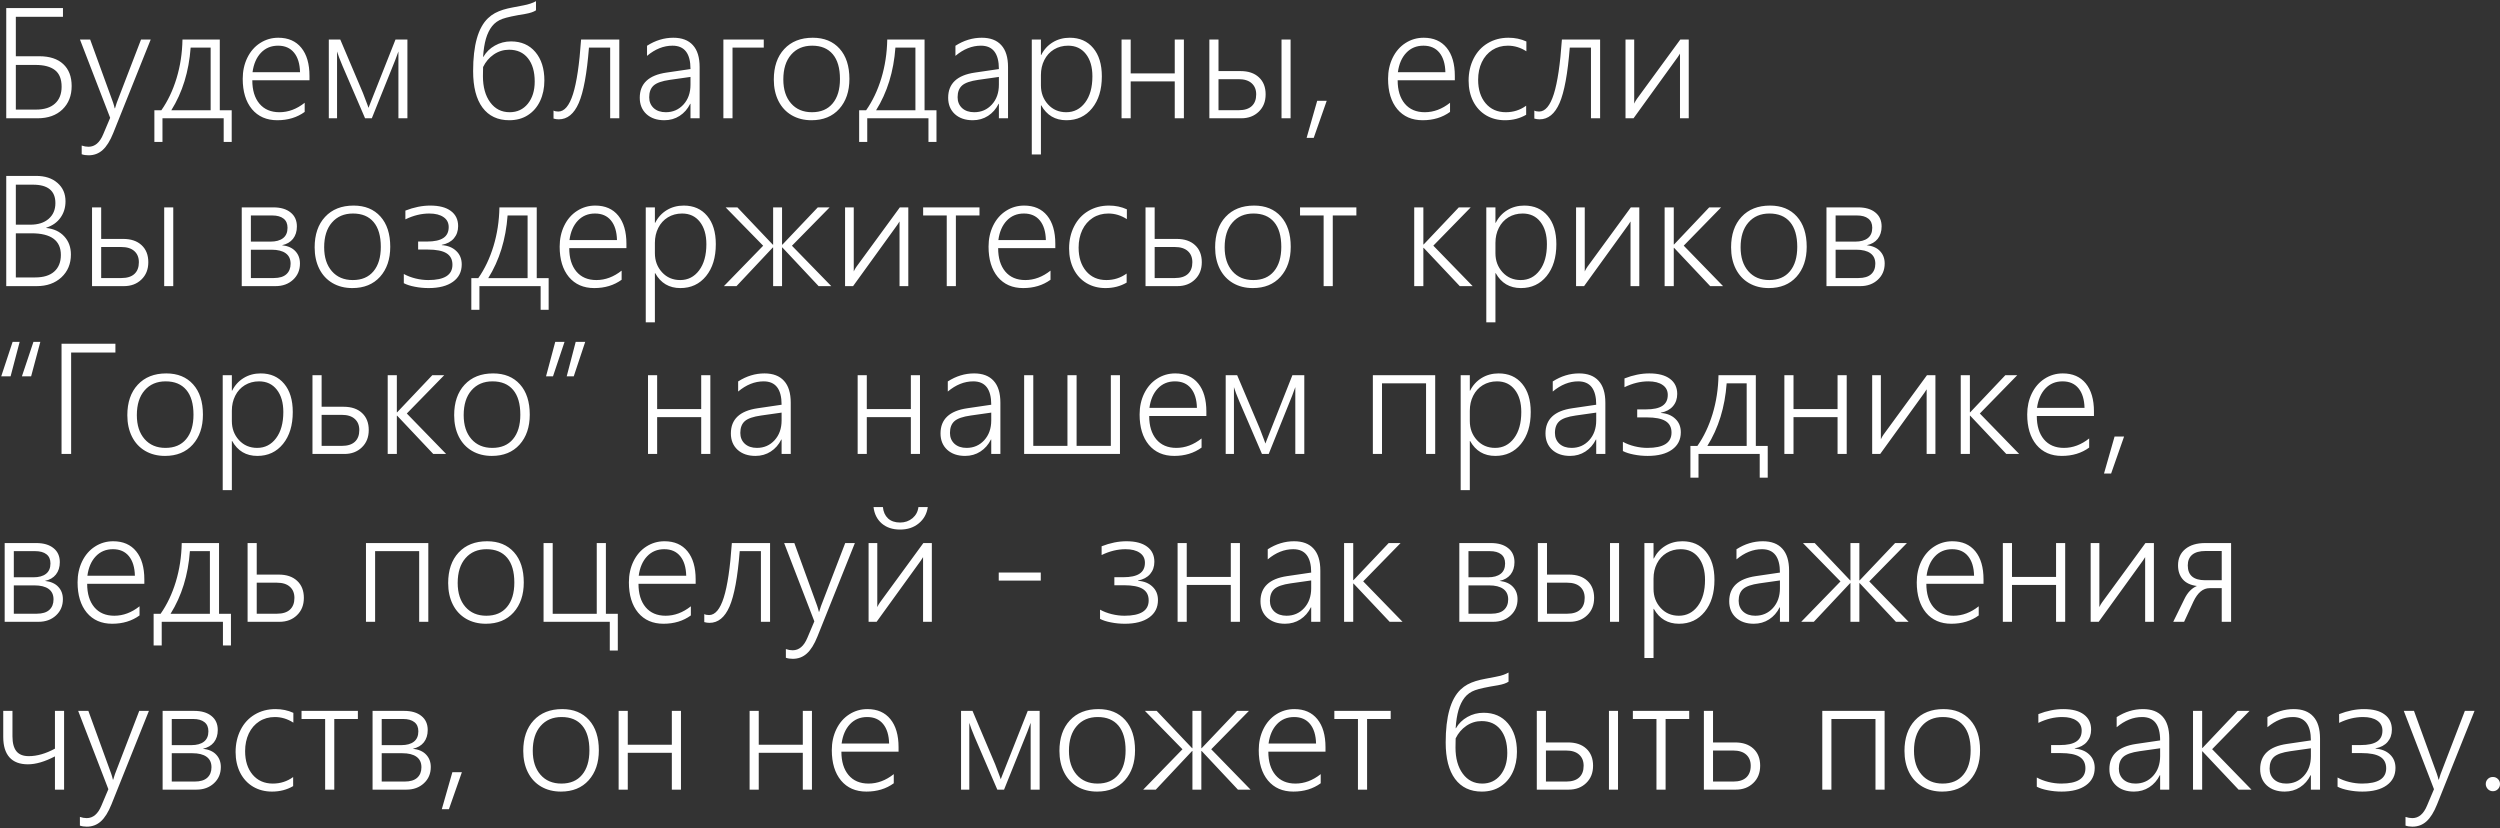 <?xml version="1.0" encoding="UTF-8"?> <svg xmlns="http://www.w3.org/2000/svg" width="1564" height="518" viewBox="0 0 1564 518" fill="none"><rect x="0" y="0" width="1564" height="518" fill="#333333" stroke="none"/><path d="M44.828 53.844C44.828 59.875 42.906 64.75 39.062 68.469C35.219 72.156 30.031 74 23.5 74H3.906V5.047H39.391V10.531H9.906V35.188H24.578C31.047 35.188 36.031 36.812 39.531 40.062C43.062 43.312 44.828 47.906 44.828 53.844ZM38.547 54.266C38.547 49.484 37.156 46.016 34.375 43.859C31.594 41.703 27.562 40.625 22.281 40.625H9.906V68.562H22.469C27.656 68.562 31.625 67.312 34.375 64.812C37.156 62.312 38.547 58.797 38.547 54.266ZM55.422 97.156C53.797 97.156 52.359 96.938 51.109 96.5V91.062C52.547 91.562 53.969 91.812 55.375 91.812C59.344 91.812 62.406 89.219 64.562 84.031L68.922 73.719L50.031 24.734H56.406L70.703 64.062C71.172 65.438 71.516 66.656 71.734 67.719H71.969L72.484 66.031L73.047 64.25L88.234 24.734H94.281L70.844 83.234C68.906 88.078 66.703 91.609 64.234 93.828C61.797 96.047 58.859 97.156 55.422 97.156ZM139.938 88.812V74H101.641V88.812H96.578V68.984H100.938C104.969 63.234 108.141 56.562 110.453 48.969C112.766 41.344 114 33.266 114.156 24.734H137.5V68.984H144.953V88.812H139.938ZM131.781 29.797H119.266C118.172 44.766 114.141 57.828 107.172 68.984H131.781V29.797ZM157.844 50.234C157.844 56.422 159.328 61.297 162.297 64.859C165.297 68.422 169.469 70.203 174.812 70.203C180.375 70.203 185.641 68.234 190.609 64.297V70.016C185.828 73.484 180.125 75.219 173.5 75.219C166.781 75.219 161.484 72.906 157.609 68.281C153.766 63.625 151.844 57.297 151.844 49.297C151.844 44.484 152.797 40.109 154.703 36.172C156.641 32.203 159.312 29.125 162.719 26.938C166.156 24.719 169.953 23.609 174.109 23.609C180.297 23.609 185.094 25.703 188.5 29.891C191.906 34.078 193.609 39.938 193.609 47.469V50.234H157.844ZM187.703 45.172C187.578 39.922 186.328 35.844 183.953 32.938C181.578 30.031 178.25 28.578 173.969 28.578C169.625 28.578 166.047 30.062 163.234 33.031C160.422 36 158.672 40.047 157.984 45.172H187.703ZM249.25 74V32.188C248.812 33.531 248.156 35.312 247.281 37.531C246.438 39.75 241.547 51.906 232.609 74H228.391L214.281 41.234C213.688 39.922 212.984 38.188 212.172 36.031C211.391 33.844 210.953 32.562 210.859 32.188V74H205.703V24.734H212.875L227.031 58.109C228.344 61.484 229.312 64.031 229.938 65.75L230.547 67.484L231.109 65.984L247.422 24.734H254.875V74H249.25ZM340.562 50.375C340.562 55.094 339.672 59.359 337.891 63.172C336.109 66.953 333.562 69.906 330.25 72.031C326.969 74.156 323.078 75.219 318.578 75.219C311.359 75.219 305.781 72.578 301.844 67.297C297.938 62.016 295.984 54.406 295.984 44.469C295.984 28.344 299.094 17.312 305.312 11.375C306.656 10.094 308.109 9.031 309.672 8.188C311.266 7.344 312.969 6.641 314.781 6.078C316.625 5.516 318.578 5.047 320.641 4.672C322.703 4.266 324.906 3.844 327.25 3.406C330.625 2.781 333.312 1.891 335.312 0.734V6.453C333.906 7.422 331.688 8.172 328.656 8.703C321.812 9.797 317.047 10.828 314.359 11.797C311.672 12.766 309.5 14.297 307.844 16.391C306.219 18.453 304.938 21.062 304 24.219C303.094 27.375 302.5 31.156 302.219 35.562H302.406C304.125 32.594 306.516 30.25 309.578 28.531C312.672 26.781 316.047 25.906 319.703 25.906C326.109 25.906 331.188 28.125 334.938 32.562C338.688 37 340.562 42.938 340.562 50.375ZM334.516 51.031C334.516 44.812 333.094 39.938 330.25 36.406C327.438 32.875 323.516 31.109 318.484 31.109C315.016 31.109 311.828 32.094 308.922 34.062C306.047 36.031 303.812 38.656 302.219 41.938L302.125 47.656C302.125 54.438 303.641 59.891 306.672 64.016C309.703 68.141 313.766 70.203 318.859 70.203C323.547 70.203 327.328 68.438 330.203 64.906C333.078 61.344 334.516 56.719 334.516 51.031ZM381.719 74V29.797H368.453C367.172 46.047 365.047 57.594 362.078 64.438C359.109 71.25 354.938 74.656 349.562 74.656C348.469 74.656 347.375 74.5 346.281 74.188V69.172C347.031 69.578 348.031 69.781 349.281 69.781C353.094 69.781 356.156 66.141 358.469 58.859C360.781 51.578 362.469 40.203 363.531 24.734H387.438V74H381.719ZM431.969 74V64.953H431.781C430.188 68.172 427.984 70.688 425.172 72.5C422.359 74.312 419.172 75.219 415.609 75.219C410.953 75.219 407.219 73.938 404.406 71.375C401.625 68.781 400.234 65.375 400.234 61.156C400.234 52.281 405.812 47.031 416.969 45.406L431.969 43.203C431.969 33.453 428.219 28.578 420.719 28.578C415.156 28.578 409.844 30.703 404.781 34.953V28.625C410 25.281 415.484 23.609 421.234 23.609C426.609 23.609 430.688 25.156 433.469 28.25C436.281 31.312 437.688 35.891 437.688 41.984V74H431.969ZM406.141 60.828C406.141 63.609 407.078 65.875 408.953 67.625C410.859 69.344 413.391 70.203 416.547 70.203C420.953 70.203 424.625 68.609 427.562 65.422C430.5 62.203 431.969 58.062 431.969 53V48.125L419.078 49.953C414.203 50.641 410.828 51.812 408.953 53.469C407.078 55.125 406.141 57.578 406.141 60.828ZM458.266 29.797V74H452.547V24.734H477.812V29.797H458.266ZM507.672 75.219C502.984 75.219 498.844 74.172 495.25 72.078C491.688 69.984 488.938 67.016 487 63.172C485.062 59.297 484.094 54.828 484.094 49.766C484.094 41.734 486.266 35.375 490.609 30.688C494.984 25.969 500.938 23.609 508.469 23.609C515.562 23.609 521.156 25.891 525.25 30.453C529.344 35.016 531.391 41.328 531.391 49.391C531.391 57.141 529.266 63.391 525.016 68.141C520.766 72.859 514.984 75.219 507.672 75.219ZM508.094 28.578C502.562 28.578 498.172 30.453 494.922 34.203C491.672 37.922 490.047 43.094 490.047 49.719C490.047 56 491.656 60.984 494.875 64.672C498.094 68.359 502.453 70.203 507.953 70.203C513.547 70.203 517.859 68.375 520.891 64.719C523.953 61.062 525.484 55.969 525.484 49.438C525.484 42.656 523.984 37.484 520.984 33.922C517.984 30.359 513.688 28.578 508.094 28.578ZM580.844 88.812V74H542.547V88.812H537.484V68.984H541.844C545.875 63.234 549.047 56.562 551.359 48.969C553.672 41.344 554.906 33.266 555.062 24.734H578.406V68.984H585.859V88.812H580.844ZM572.688 29.797H560.172C559.078 44.766 555.047 57.828 548.078 68.984H572.688V29.797ZM624.906 74V64.953H624.719C623.125 68.172 620.922 70.688 618.109 72.5C615.297 74.312 612.109 75.219 608.547 75.219C603.891 75.219 600.156 73.938 597.344 71.375C594.562 68.781 593.172 65.375 593.172 61.156C593.172 52.281 598.75 47.031 609.906 45.406L624.906 43.203C624.906 33.453 621.156 28.578 613.656 28.578C608.094 28.578 602.781 30.703 597.719 34.953V28.625C602.938 25.281 608.422 23.609 614.172 23.609C619.547 23.609 623.625 25.156 626.406 28.25C629.219 31.312 630.625 35.891 630.625 41.984V74H624.906ZM599.078 60.828C599.078 63.609 600.016 65.875 601.891 67.625C603.797 69.344 606.328 70.203 609.484 70.203C613.891 70.203 617.562 68.609 620.5 65.422C623.438 62.203 624.906 58.062 624.906 53V48.125L612.016 49.953C607.141 50.641 603.766 51.812 601.891 53.469C600.016 55.125 599.078 57.578 599.078 60.828ZM651.203 65.891V96.641H645.484V24.734H651.203V34.391H651.391C653.078 31.016 655.484 28.375 658.609 26.469C661.734 24.562 665.281 23.609 669.25 23.609C675.438 23.609 680.328 25.766 683.922 30.078C687.516 34.359 689.312 40.25 689.312 47.75C689.312 56.062 687.281 62.719 683.219 67.719C679.156 72.719 673.797 75.219 667.141 75.219C660.109 75.219 654.859 72.109 651.391 65.891H651.203ZM651.203 53.422C651.203 58.109 652.688 62.078 655.656 65.328C658.625 68.578 662.422 70.203 667.047 70.203C671.891 70.203 675.828 68.188 678.859 64.156C681.891 60.125 683.406 54.656 683.406 47.75C683.406 41.906 682.047 37.25 679.328 33.781C676.609 30.312 672.906 28.578 668.219 28.578C664.906 28.578 661.938 29.375 659.312 30.969C656.719 32.562 654.719 34.766 653.312 37.578C651.906 40.359 651.203 43.484 651.203 46.953V53.422ZM734.922 74V50.938H707.359V74H701.641V24.734H707.359V45.922H734.922V24.734H740.641V74H734.922ZM801.719 74V24.734H807.391V74H801.719ZM791.781 59.047C791.781 63.516 790.344 67.125 787.469 69.875C784.625 72.625 780.984 74 776.547 74H756.578V24.734H762.297V44.469H776.078C780.953 44.469 784.781 45.766 787.562 48.359C790.375 50.953 791.781 54.516 791.781 59.047ZM785.875 59.047C785.875 56.078 784.922 53.75 783.016 52.062C781.141 50.375 778.438 49.531 774.906 49.531H762.297V68.938H775C778.531 68.938 781.219 68.094 783.062 66.406C784.938 64.688 785.875 62.234 785.875 59.047ZM821.875 86.234H817.422L824.031 63.078H829.984L821.875 86.234ZM874.375 50.234C874.375 56.422 875.859 61.297 878.828 64.859C881.828 68.422 886 70.203 891.344 70.203C896.906 70.203 902.172 68.234 907.141 64.297V70.016C902.359 73.484 896.656 75.219 890.031 75.219C883.312 75.219 878.016 72.906 874.141 68.281C870.297 63.625 868.375 57.297 868.375 49.297C868.375 44.484 869.328 40.109 871.234 36.172C873.172 32.203 875.844 29.125 879.25 26.938C882.688 24.719 886.484 23.609 890.641 23.609C896.828 23.609 901.625 25.703 905.031 29.891C908.438 34.078 910.141 39.938 910.141 47.469V50.234H874.375ZM904.234 45.172C904.109 39.922 902.859 35.844 900.484 32.938C898.109 30.031 894.781 28.578 890.5 28.578C886.156 28.578 882.578 30.062 879.766 33.031C876.953 36 875.203 40.047 874.516 45.172H904.234ZM954.766 71.797C950.859 74.078 946.453 75.219 941.547 75.219C937.141 75.219 933.203 74.203 929.734 72.172C926.266 70.109 923.562 67.188 921.625 63.406C919.719 59.594 918.766 55.281 918.766 50.469C918.766 45.344 919.812 40.719 921.906 36.594C924 32.469 926.938 29.281 930.719 27.031C934.531 24.75 938.875 23.609 943.75 23.609C947.781 23.609 951.5 24.391 954.906 25.953V32.094C951.281 29.75 947.422 28.578 943.328 28.578C939.672 28.578 936.422 29.484 933.578 31.297C930.766 33.109 928.578 35.641 927.016 38.891C925.484 42.141 924.719 45.812 924.719 49.906C924.719 56 926.281 60.906 929.406 64.625C932.562 68.344 936.781 70.203 942.062 70.203C946.781 70.203 951.016 68.844 954.766 66.125V71.797ZM995.312 74V29.797H982.047C980.766 46.047 978.641 57.594 975.672 64.438C972.703 71.25 968.531 74.656 963.156 74.656C962.062 74.656 960.969 74.5 959.875 74.188V69.172C960.625 69.578 961.625 69.781 962.875 69.781C966.688 69.781 969.75 66.141 972.062 58.859C974.375 51.578 976.062 40.203 977.125 24.734H1001.03V74H995.312ZM1051 74V33.547L1049.64 35.656L1021.94 74H1016.92V24.734H1022.36V64.812C1022.86 63.719 1023.42 62.734 1024.05 61.859L1051.19 24.734H1056.48V74H1051ZM3.906 179V110.047H22.609C28.203 110.047 32.656 111.516 35.969 114.453C39.312 117.359 40.984 121.188 40.984 125.938C40.984 129.875 39.922 133.312 37.797 136.25C35.703 139.156 32.75 141.219 28.938 142.438V142.625C33.688 143.125 37.438 144.875 40.188 147.875C42.969 150.875 44.359 154.656 44.359 159.219C44.359 165.062 42.375 169.828 38.406 173.516C34.438 177.172 29.297 179 22.984 179H3.906ZM9.906 115.531V140.562H19C23.812 140.562 27.625 139.344 30.438 136.906C33.25 134.469 34.656 131.188 34.656 127.062C34.656 119.375 29.969 115.531 20.594 115.531H9.906ZM9.906 145.953V173.562H22.047C27.203 173.562 31.156 172.344 33.906 169.906C36.688 167.438 38.078 163.969 38.078 159.5C38.078 150.469 31.953 145.953 19.703 145.953H9.906ZM102.719 179V129.734H108.391V179H102.719ZM92.781 164.047C92.781 168.516 91.344 172.125 88.469 174.875C85.625 177.625 81.984 179 77.547 179H57.578V129.734H63.297V149.469H77.078C81.953 149.469 85.781 150.766 88.562 153.359C91.375 155.953 92.781 159.516 92.781 164.047ZM86.875 164.047C86.875 161.078 85.922 158.75 84.016 157.062C82.141 155.375 79.438 154.531 75.906 154.531H63.297V173.938H76C79.531 173.938 82.219 173.094 84.062 171.406C85.938 169.688 86.875 167.234 86.875 164.047ZM187.656 164.844C187.656 168.969 186.219 172.359 183.344 175.016C180.469 177.672 176.812 179 172.375 179H151.234V129.734H170.969C175.594 129.734 179.203 130.797 181.797 132.922C184.422 135.016 185.734 137.938 185.734 141.688C185.734 144.781 184.922 147.359 183.297 149.422C181.672 151.453 179.375 152.781 176.406 153.406C180.125 153.844 182.922 155.094 184.797 157.156C186.703 159.188 187.656 161.75 187.656 164.844ZM179.875 142.484C179.875 139.953 179.047 138.047 177.391 136.766C175.734 135.453 173.375 134.797 170.312 134.797H156.953V151.156H169.188C172.594 151.156 175.219 150.438 177.062 149C178.938 147.562 179.875 145.391 179.875 142.484ZM181.797 164.984C181.797 162.078 180.766 159.891 178.703 158.422C176.672 156.953 173.719 156.219 169.844 156.219H156.953V173.938H171.297C174.797 173.938 177.422 173.141 179.172 171.547C180.922 169.953 181.797 167.766 181.797 164.984ZM220.422 180.219C215.734 180.219 211.594 179.172 208 177.078C204.438 174.984 201.688 172.016 199.75 168.172C197.812 164.297 196.844 159.828 196.844 154.766C196.844 146.734 199.016 140.375 203.359 135.688C207.734 130.969 213.688 128.609 221.219 128.609C228.312 128.609 233.906 130.891 238 135.453C242.094 140.016 244.141 146.328 244.141 154.391C244.141 162.141 242.016 168.391 237.766 173.141C233.516 177.859 227.734 180.219 220.422 180.219ZM220.844 133.578C215.312 133.578 210.922 135.453 207.672 139.203C204.422 142.922 202.797 148.094 202.797 154.719C202.797 161 204.406 165.984 207.625 169.672C210.844 173.359 215.203 175.203 220.703 175.203C226.297 175.203 230.609 173.375 233.641 169.719C236.703 166.062 238.234 160.969 238.234 154.438C238.234 147.656 236.734 142.484 233.734 138.922C230.734 135.359 226.438 133.578 220.844 133.578ZM288.859 165.406C288.859 170.031 287.031 173.656 283.375 176.281C279.719 178.906 274.641 180.219 268.141 180.219C265.172 180.219 262.281 179.938 259.469 179.375C256.688 178.844 254.406 178.109 252.625 177.172V171.406C254.844 172.625 257.297 173.562 259.984 174.219C262.672 174.875 265.328 175.203 267.953 175.203C278.016 175.203 283.047 172.016 283.047 165.641C283.047 162.359 281.797 159.953 279.297 158.422C276.828 156.891 272.922 156.125 267.578 156.125H261.578V151.109H267.109C271.703 151.109 275.109 150.375 277.328 148.906C279.578 147.438 280.703 145.156 280.703 142.062C280.703 139.375 279.625 137.297 277.469 135.828C275.312 134.328 272.344 133.578 268.562 133.578C263.594 133.578 258.609 134.797 253.609 137.234V131.75C258.953 129.656 264.141 128.609 269.172 128.609C274.766 128.609 279.062 129.734 282.062 131.984C285.094 134.234 286.609 137.391 286.609 141.453C286.609 144.484 285.719 147.047 283.938 149.141C282.156 151.203 279.641 152.547 276.391 153.172V153.359C280.141 153.609 283.156 154.828 285.438 157.016C287.719 159.172 288.859 161.969 288.859 165.406ZM338.219 193.812V179H299.922V193.812H294.859V173.984H299.219C303.25 168.234 306.422 161.562 308.734 153.969C311.047 146.344 312.281 138.266 312.438 129.734H335.781V173.984H343.234V193.812H338.219ZM330.062 134.797H317.547C316.453 149.766 312.422 162.828 305.453 173.984H330.062V134.797ZM356.125 155.234C356.125 161.422 357.609 166.297 360.578 169.859C363.578 173.422 367.75 175.203 373.094 175.203C378.656 175.203 383.922 173.234 388.891 169.297V175.016C384.109 178.484 378.406 180.219 371.781 180.219C365.062 180.219 359.766 177.906 355.891 173.281C352.047 168.625 350.125 162.297 350.125 154.297C350.125 149.484 351.078 145.109 352.984 141.172C354.922 137.203 357.594 134.125 361 131.938C364.438 129.719 368.234 128.609 372.391 128.609C378.578 128.609 383.375 130.703 386.781 134.891C390.188 139.078 391.891 144.938 391.891 152.469V155.234H356.125ZM385.984 150.172C385.859 144.922 384.609 140.844 382.234 137.938C379.859 135.031 376.531 133.578 372.25 133.578C367.906 133.578 364.328 135.062 361.516 138.031C358.703 141 356.953 145.047 356.266 150.172H385.984ZM409.703 170.891V201.641H403.984V129.734H409.703V139.391H409.891C411.578 136.016 413.984 133.375 417.109 131.469C420.234 129.562 423.781 128.609 427.75 128.609C433.938 128.609 438.828 130.766 442.422 135.078C446.016 139.359 447.812 145.25 447.812 152.75C447.812 161.062 445.781 167.719 441.719 172.719C437.656 177.719 432.297 180.219 425.641 180.219C418.609 180.219 413.359 177.109 409.891 170.891H409.703ZM409.703 158.422C409.703 163.109 411.188 167.078 414.156 170.328C417.125 173.578 420.922 175.203 425.547 175.203C430.391 175.203 434.328 173.188 437.359 169.156C440.391 165.125 441.906 159.656 441.906 152.75C441.906 146.906 440.547 142.25 437.828 138.781C435.109 135.312 431.406 133.578 426.719 133.578C423.406 133.578 420.438 134.375 417.812 135.969C415.219 137.562 413.219 139.766 411.812 142.578C410.406 145.359 409.703 148.484 409.703 151.953V158.422ZM512.125 179L489.438 154.812H489.25V179H483.672V154.812H483.484L460.75 179H452.875L477.438 153.734L453.953 129.734H461.312L483.484 153.078H483.672V129.734H489.25V153.078H489.438L511.609 129.734H519.016L495.438 153.734L520.047 179H512.125ZM562.75 179V138.547L561.391 140.656L533.688 179H528.672V129.734H534.109V169.812C534.609 168.719 535.172 167.734 535.797 166.859L562.938 129.734H568.234V179H562.75ZM598 134.797V179H592.281V134.797H577.516V129.734H612.766V134.797H598ZM624.438 155.234C624.438 161.422 625.922 166.297 628.891 169.859C631.891 173.422 636.062 175.203 641.406 175.203C646.969 175.203 652.234 173.234 657.203 169.297V175.016C652.422 178.484 646.719 180.219 640.094 180.219C633.375 180.219 628.078 177.906 624.203 173.281C620.359 168.625 618.438 162.297 618.438 154.297C618.438 149.484 619.391 145.109 621.297 141.172C623.234 137.203 625.906 134.125 629.312 131.938C632.75 129.719 636.547 128.609 640.703 128.609C646.891 128.609 651.688 130.703 655.094 134.891C658.5 139.078 660.203 144.938 660.203 152.469V155.234H624.438ZM654.297 150.172C654.172 144.922 652.922 140.844 650.547 137.938C648.172 135.031 644.844 133.578 640.562 133.578C636.219 133.578 632.641 135.062 629.828 138.031C627.016 141 625.266 145.047 624.578 150.172H654.297ZM704.828 176.797C700.922 179.078 696.516 180.219 691.609 180.219C687.203 180.219 683.266 179.203 679.797 177.172C676.328 175.109 673.625 172.188 671.688 168.406C669.781 164.594 668.828 160.281 668.828 155.469C668.828 150.344 669.875 145.719 671.969 141.594C674.062 137.469 677 134.281 680.781 132.031C684.594 129.75 688.938 128.609 693.812 128.609C697.844 128.609 701.562 129.391 704.969 130.953V137.094C701.344 134.75 697.484 133.578 693.391 133.578C689.734 133.578 686.484 134.484 683.641 136.297C680.828 138.109 678.641 140.641 677.078 143.891C675.547 147.141 674.781 150.812 674.781 154.906C674.781 161 676.344 165.906 679.469 169.625C682.625 173.344 686.844 175.203 692.125 175.203C696.844 175.203 701.078 173.844 704.828 171.125V176.797ZM751.844 164.047C751.844 168.516 750.406 172.125 747.531 174.875C744.688 177.625 741.047 179 736.609 179H716.641V129.734H722.359V149.469H736.141C741.016 149.469 744.844 150.766 747.625 153.359C750.438 155.953 751.844 159.516 751.844 164.047ZM745.938 164.047C745.938 161.078 744.984 158.75 743.078 157.062C741.203 155.375 738.5 154.531 734.969 154.531H722.359V173.938H735.062C738.594 173.938 741.281 173.094 743.125 171.406C745 169.688 745.938 167.234 745.938 164.047ZM783.766 180.219C779.078 180.219 774.938 179.172 771.344 177.078C767.781 174.984 765.031 172.016 763.094 168.172C761.156 164.297 760.188 159.828 760.188 154.766C760.188 146.734 762.359 140.375 766.703 135.688C771.078 130.969 777.031 128.609 784.562 128.609C791.656 128.609 797.25 130.891 801.344 135.453C805.438 140.016 807.484 146.328 807.484 154.391C807.484 162.141 805.359 168.391 801.109 173.141C796.859 177.859 791.078 180.219 783.766 180.219ZM784.188 133.578C778.656 133.578 774.266 135.453 771.016 139.203C767.766 142.922 766.141 148.094 766.141 154.719C766.141 161 767.75 165.984 770.969 169.672C774.188 173.359 778.547 175.203 784.047 175.203C789.641 175.203 793.953 173.375 796.984 169.719C800.047 166.062 801.578 160.969 801.578 154.438C801.578 147.656 800.078 142.484 797.078 138.922C794.078 135.359 789.781 133.578 784.188 133.578ZM833.781 134.797V179H828.062V134.797H813.297V129.734H848.547V134.797H833.781ZM913.234 179L890.641 155.047H890.453V179H884.734V129.734H890.453V152.938H890.641L912.625 129.734H920.078L896.688 153.688L921.297 179H913.234ZM935.547 170.891V201.641H929.828V129.734H935.547V139.391H935.734C937.422 136.016 939.828 133.375 942.953 131.469C946.078 129.562 949.625 128.609 953.594 128.609C959.781 128.609 964.672 130.766 968.266 135.078C971.859 139.359 973.656 145.25 973.656 152.75C973.656 161.062 971.625 167.719 967.562 172.719C963.5 177.719 958.141 180.219 951.484 180.219C944.453 180.219 939.203 177.109 935.734 170.891H935.547ZM935.547 158.422C935.547 163.109 937.031 167.078 940 170.328C942.969 173.578 946.766 175.203 951.391 175.203C956.234 175.203 960.172 173.188 963.203 169.156C966.234 165.125 967.75 159.656 967.75 152.75C967.75 146.906 966.391 142.25 963.672 138.781C960.953 135.312 957.25 133.578 952.562 133.578C949.25 133.578 946.281 134.375 943.656 135.969C941.062 137.562 939.062 139.766 937.656 142.578C936.25 145.359 935.547 148.484 935.547 151.953V158.422ZM1020.06 179V138.547L1018.7 140.656L991 179H985.984V129.734H991.422V169.812C991.922 168.719 992.484 167.734 993.109 166.859L1020.25 129.734H1025.55V179H1020.06ZM1069.89 179L1047.3 155.047H1047.11V179H1041.39V129.734H1047.11V152.938H1047.3L1069.28 129.734H1076.73L1053.34 153.688L1077.95 179H1069.89ZM1106.55 180.219C1101.86 180.219 1097.72 179.172 1094.12 177.078C1090.56 174.984 1087.81 172.016 1085.88 168.172C1083.94 164.297 1082.97 159.828 1082.97 154.766C1082.97 146.734 1085.14 140.375 1089.48 135.688C1093.86 130.969 1099.81 128.609 1107.34 128.609C1114.44 128.609 1120.03 130.891 1124.12 135.453C1128.22 140.016 1130.27 146.328 1130.27 154.391C1130.27 162.141 1128.14 168.391 1123.89 173.141C1119.64 177.859 1113.86 180.219 1106.55 180.219ZM1106.97 133.578C1101.44 133.578 1097.05 135.453 1093.8 139.203C1090.55 142.922 1088.92 148.094 1088.92 154.719C1088.92 161 1090.53 165.984 1093.75 169.672C1096.97 173.359 1101.33 175.203 1106.83 175.203C1112.42 175.203 1116.73 173.375 1119.77 169.719C1122.83 166.062 1124.36 160.969 1124.36 154.438C1124.36 147.656 1122.86 142.484 1119.86 138.922C1116.86 135.359 1112.56 133.578 1106.97 133.578ZM1179.06 164.844C1179.06 168.969 1177.62 172.359 1174.75 175.016C1171.88 177.672 1168.22 179 1163.78 179H1142.64V129.734H1162.38C1167 129.734 1170.61 130.797 1173.2 132.922C1175.83 135.016 1177.14 137.938 1177.14 141.688C1177.14 144.781 1176.33 147.359 1174.7 149.422C1173.08 151.453 1170.78 152.781 1167.81 153.406C1171.53 153.844 1174.33 155.094 1176.2 157.156C1178.11 159.188 1179.06 161.75 1179.06 164.844ZM1171.28 142.484C1171.28 139.953 1170.45 138.047 1168.8 136.766C1167.14 135.453 1164.78 134.797 1161.72 134.797H1148.36V151.156H1160.59C1164 151.156 1166.62 150.438 1168.47 149C1170.34 147.562 1171.28 145.391 1171.28 142.484ZM1173.2 164.984C1173.2 162.078 1172.17 159.891 1170.11 158.422C1168.08 156.953 1165.12 156.219 1161.25 156.219H1148.36V173.938H1162.7C1166.2 173.938 1168.83 173.141 1170.58 171.547C1172.33 169.953 1173.2 167.766 1173.2 164.984ZM19.469 235.438H13.703L20.922 213.875H25.234L19.469 235.438ZM6.625 235.438H0.766L7.891 213.875H12.297L6.625 235.438ZM44.5 220.531V284H38.5V215.047H72.203V220.531H44.5ZM103.234 285.219C98.547 285.219 94.406 284.172 90.812 282.078C87.25 279.984 84.5 277.016 82.562 273.172C80.625 269.297 79.656 264.828 79.656 259.766C79.656 251.734 81.828 245.375 86.172 240.688C90.547 235.969 96.5 233.609 104.031 233.609C111.125 233.609 116.719 235.891 120.812 240.453C124.906 245.016 126.953 251.328 126.953 259.391C126.953 267.141 124.828 273.391 120.578 278.141C116.328 282.859 110.547 285.219 103.234 285.219ZM103.656 238.578C98.125 238.578 93.734 240.453 90.484 244.203C87.234 247.922 85.609 253.094 85.609 259.719C85.609 266 87.219 270.984 90.438 274.672C93.656 278.359 98.016 280.203 103.516 280.203C109.109 280.203 113.422 278.375 116.453 274.719C119.516 271.062 121.047 265.969 121.047 259.438C121.047 252.656 119.547 247.484 116.547 243.922C113.547 240.359 109.25 238.578 103.656 238.578ZM145.047 275.891V306.641H139.328V234.734H145.047V244.391H145.234C146.922 241.016 149.328 238.375 152.453 236.469C155.578 234.562 159.125 233.609 163.094 233.609C169.281 233.609 174.172 235.766 177.766 240.078C181.359 244.359 183.156 250.25 183.156 257.75C183.156 266.062 181.125 272.719 177.062 277.719C173 282.719 167.641 285.219 160.984 285.219C153.953 285.219 148.703 282.109 145.234 275.891H145.047ZM145.047 263.422C145.047 268.109 146.531 272.078 149.5 275.328C152.469 278.578 156.266 280.203 160.891 280.203C165.734 280.203 169.672 278.188 172.703 274.156C175.734 270.125 177.25 264.656 177.25 257.75C177.25 251.906 175.891 247.25 173.172 243.781C170.453 240.312 166.75 238.578 162.062 238.578C158.75 238.578 155.781 239.375 153.156 240.969C150.562 242.562 148.562 244.766 147.156 247.578C145.75 250.359 145.047 253.484 145.047 256.953V263.422ZM230.688 269.047C230.688 273.516 229.25 277.125 226.375 279.875C223.531 282.625 219.891 284 215.453 284H195.484V234.734H201.203V254.469H214.984C219.859 254.469 223.688 255.766 226.469 258.359C229.281 260.953 230.688 264.516 230.688 269.047ZM224.781 269.047C224.781 266.078 223.828 263.75 221.922 262.062C220.047 260.375 217.344 259.531 213.812 259.531H201.203V278.938H213.906C217.438 278.938 220.125 278.094 221.969 276.406C223.844 274.688 224.781 272.234 224.781 269.047ZM271.047 284L248.453 260.047H248.266V284H242.547V234.734H248.266V257.938H248.453L270.438 234.734H277.891L254.5 258.688L279.109 284H271.047ZM307.703 285.219C303.016 285.219 298.875 284.172 295.281 282.078C291.719 279.984 288.969 277.016 287.031 273.172C285.094 269.297 284.125 264.828 284.125 259.766C284.125 251.734 286.297 245.375 290.641 240.688C295.016 235.969 300.969 233.609 308.5 233.609C315.594 233.609 321.188 235.891 325.281 240.453C329.375 245.016 331.422 251.328 331.422 259.391C331.422 267.141 329.297 273.391 325.047 278.141C320.797 282.859 315.016 285.219 307.703 285.219ZM308.125 238.578C302.594 238.578 298.203 240.453 294.953 244.203C291.703 247.922 290.078 253.094 290.078 259.719C290.078 266 291.688 270.984 294.906 274.672C298.125 278.359 302.484 280.203 307.984 280.203C313.578 280.203 317.891 278.375 320.922 274.719C323.984 271.062 325.516 265.969 325.516 259.438C325.516 252.656 324.016 247.484 321.016 243.922C318.016 240.359 313.719 238.578 308.125 238.578ZM358.938 235.438H354.531L360.156 213.875H366.109L358.938 235.438ZM345.953 235.438H341.594L347.359 213.875H353.172L345.953 235.438ZM438.672 284V260.938H411.109V284H405.391V234.734H411.109V255.922H438.672V234.734H444.391V284H438.672ZM488.969 284V274.953H488.781C487.188 278.172 484.984 280.688 482.172 282.5C479.359 284.312 476.172 285.219 472.609 285.219C467.953 285.219 464.219 283.938 461.406 281.375C458.625 278.781 457.234 275.375 457.234 271.156C457.234 262.281 462.812 257.031 473.969 255.406L488.969 253.203C488.969 243.453 485.219 238.578 477.719 238.578C472.156 238.578 466.844 240.703 461.781 244.953V238.625C467 235.281 472.484 233.609 478.234 233.609C483.609 233.609 487.688 235.156 490.469 238.25C493.281 241.312 494.688 245.891 494.688 251.984V284H488.969ZM463.141 270.828C463.141 273.609 464.078 275.875 465.953 277.625C467.859 279.344 470.391 280.203 473.547 280.203C477.953 280.203 481.625 278.609 484.562 275.422C487.5 272.203 488.969 268.062 488.969 263V258.125L476.078 259.953C471.203 260.641 467.828 261.812 465.953 263.469C464.078 265.125 463.141 267.578 463.141 270.828ZM569.828 284V260.938H542.266V284H536.547V234.734H542.266V255.922H569.828V234.734H575.547V284H569.828ZM620.125 284V274.953H619.938C618.344 278.172 616.141 280.688 613.328 282.5C610.516 284.312 607.328 285.219 603.766 285.219C599.109 285.219 595.375 283.938 592.562 281.375C589.781 278.781 588.391 275.375 588.391 271.156C588.391 262.281 593.969 257.031 605.125 255.406L620.125 253.203C620.125 243.453 616.375 238.578 608.875 238.578C603.312 238.578 598 240.703 592.938 244.953V238.625C598.156 235.281 603.641 233.609 609.391 233.609C614.766 233.609 618.844 235.156 621.625 238.25C624.438 241.312 625.844 245.891 625.844 251.984V284H620.125ZM594.297 270.828C594.297 273.609 595.234 275.875 597.109 277.625C599.016 279.344 601.547 280.203 604.703 280.203C609.109 280.203 612.781 278.609 615.719 275.422C618.656 272.203 620.125 268.062 620.125 263V258.125L607.234 259.953C602.359 260.641 598.984 261.812 597.109 263.469C595.234 265.125 594.297 267.578 594.297 270.828ZM640.703 284V234.734H646.422V278.938H667.797V234.734H673.516V278.938H694.938V234.734H700.656V284H640.703ZM718.938 260.234C718.938 266.422 720.422 271.297 723.391 274.859C726.391 278.422 730.562 280.203 735.906 280.203C741.469 280.203 746.734 278.234 751.703 274.297V280.016C746.922 283.484 741.219 285.219 734.594 285.219C727.875 285.219 722.578 282.906 718.703 278.281C714.859 273.625 712.938 267.297 712.938 259.297C712.938 254.484 713.891 250.109 715.797 246.172C717.734 242.203 720.406 239.125 723.812 236.938C727.25 234.719 731.047 233.609 735.203 233.609C741.391 233.609 746.188 235.703 749.594 239.891C753 244.078 754.703 249.938 754.703 257.469V260.234H718.938ZM748.797 255.172C748.672 249.922 747.422 245.844 745.047 242.938C742.672 240.031 739.344 238.578 735.062 238.578C730.719 238.578 727.141 240.062 724.328 243.031C721.516 246 719.766 250.047 719.078 255.172H748.797ZM810.344 284V242.188C809.906 243.531 809.25 245.312 808.375 247.531C807.531 249.75 802.641 261.906 793.703 284H789.484L775.375 251.234C774.781 249.922 774.078 248.188 773.266 246.031C772.484 243.844 772.047 242.562 771.953 242.188V284H766.797V234.734H773.969L788.125 268.109C789.438 271.484 790.406 274.031 791.031 275.75L791.641 277.484L792.203 275.984L808.516 234.734H815.969V284H810.344ZM892.141 284V239.797H864.578V284H858.859V234.734H897.859V284H892.141ZM919.516 275.891V306.641H913.797V234.734H919.516V244.391H919.703C921.391 241.016 923.797 238.375 926.922 236.469C930.047 234.562 933.594 233.609 937.562 233.609C943.75 233.609 948.641 235.766 952.234 240.078C955.828 244.359 957.625 250.25 957.625 257.75C957.625 266.062 955.594 272.719 951.531 277.719C947.469 282.719 942.109 285.219 935.453 285.219C928.422 285.219 923.172 282.109 919.703 275.891H919.516ZM919.516 263.422C919.516 268.109 921 272.078 923.969 275.328C926.938 278.578 930.734 280.203 935.359 280.203C940.203 280.203 944.141 278.188 947.172 274.156C950.203 270.125 951.719 264.656 951.719 257.75C951.719 251.906 950.359 247.25 947.641 243.781C944.922 240.312 941.219 238.578 936.531 238.578C933.219 238.578 930.25 239.375 927.625 240.969C925.031 242.562 923.031 244.766 921.625 247.578C920.219 250.359 919.516 253.484 919.516 256.953V263.422ZM998.594 284V274.953H998.406C996.812 278.172 994.609 280.688 991.797 282.5C988.984 284.312 985.797 285.219 982.234 285.219C977.578 285.219 973.844 283.938 971.031 281.375C968.25 278.781 966.859 275.375 966.859 271.156C966.859 262.281 972.438 257.031 983.594 255.406L998.594 253.203C998.594 243.453 994.844 238.578 987.344 238.578C981.781 238.578 976.469 240.703 971.406 244.953V238.625C976.625 235.281 982.109 233.609 987.859 233.609C993.234 233.609 997.312 235.156 1000.09 238.25C1002.91 241.312 1004.31 245.891 1004.31 251.984V284H998.594ZM972.766 270.828C972.766 273.609 973.703 275.875 975.578 277.625C977.484 279.344 980.016 280.203 983.172 280.203C987.578 280.203 991.25 278.609 994.188 275.422C997.125 272.203 998.594 268.062 998.594 263V258.125L985.703 259.953C980.828 260.641 977.453 261.812 975.578 263.469C973.703 265.125 972.766 267.578 972.766 270.828ZM1051.52 270.406C1051.52 275.031 1049.69 278.656 1046.03 281.281C1042.38 283.906 1037.3 285.219 1030.8 285.219C1027.83 285.219 1024.94 284.938 1022.12 284.375C1019.34 283.844 1017.06 283.109 1015.28 282.172V276.406C1017.5 277.625 1019.95 278.562 1022.64 279.219C1025.33 279.875 1027.98 280.203 1030.61 280.203C1040.67 280.203 1045.7 277.016 1045.7 270.641C1045.7 267.359 1044.45 264.953 1041.95 263.422C1039.48 261.891 1035.58 261.125 1030.23 261.125H1024.23V256.109H1029.77C1034.36 256.109 1037.77 255.375 1039.98 253.906C1042.23 252.438 1043.36 250.156 1043.36 247.062C1043.36 244.375 1042.28 242.297 1040.12 240.828C1037.97 239.328 1035 238.578 1031.22 238.578C1026.25 238.578 1021.27 239.797 1016.27 242.234V236.75C1021.61 234.656 1026.8 233.609 1031.83 233.609C1037.42 233.609 1041.72 234.734 1044.72 236.984C1047.75 239.234 1049.27 242.391 1049.27 246.453C1049.27 249.484 1048.38 252.047 1046.59 254.141C1044.81 256.203 1042.3 257.547 1039.05 258.172V258.359C1042.8 258.609 1045.81 259.828 1048.09 262.016C1050.38 264.172 1051.52 266.969 1051.52 270.406ZM1100.88 298.812V284H1062.58V298.812H1057.52V278.984H1061.88C1065.91 273.234 1069.08 266.562 1071.39 258.969C1073.7 251.344 1074.94 243.266 1075.09 234.734H1098.44V278.984H1105.89V298.812H1100.88ZM1092.72 239.797H1080.2C1079.11 254.766 1075.08 267.828 1068.11 278.984H1092.72V239.797ZM1149.58 284V260.938H1122.02V284H1116.3V234.734H1122.02V255.922H1149.58V234.734H1155.3V284H1149.58ZM1205.31 284V243.547L1203.95 245.656L1176.25 284H1171.23V234.734H1176.67V274.812C1177.17 273.719 1177.73 272.734 1178.36 271.859L1205.5 234.734H1210.8V284H1205.31ZM1255.14 284L1232.55 260.047H1232.36V284H1226.64V234.734H1232.36V257.938H1232.55L1254.53 234.734H1261.98L1238.59 258.688L1263.2 284H1255.14ZM1274.22 260.234C1274.22 266.422 1275.7 271.297 1278.67 274.859C1281.67 278.422 1285.84 280.203 1291.19 280.203C1296.75 280.203 1302.02 278.234 1306.98 274.297V280.016C1302.2 283.484 1296.5 285.219 1289.88 285.219C1283.16 285.219 1277.86 282.906 1273.98 278.281C1270.14 273.625 1268.22 267.297 1268.22 259.297C1268.22 254.484 1269.17 250.109 1271.08 246.172C1273.02 242.203 1275.69 239.125 1279.09 236.938C1282.53 234.719 1286.33 233.609 1290.48 233.609C1296.67 233.609 1301.47 235.703 1304.88 239.891C1308.28 244.078 1309.98 249.938 1309.98 257.469V260.234H1274.22ZM1304.08 255.172C1303.95 249.922 1302.7 245.844 1300.33 242.938C1297.95 240.031 1294.62 238.578 1290.34 238.578C1286 238.578 1282.42 240.062 1279.61 243.031C1276.8 246 1275.05 250.047 1274.36 255.172H1304.08ZM1320.72 296.234H1316.27L1322.88 273.078H1328.83L1320.72 296.234ZM39.344 374.844C39.344 378.969 37.906 382.359 35.031 385.016C32.156 387.672 28.5 389 24.062 389H2.922V339.734H22.656C27.281 339.734 30.891 340.797 33.484 342.922C36.109 345.016 37.422 347.938 37.422 351.688C37.422 354.781 36.609 357.359 34.984 359.422C33.359 361.453 31.062 362.781 28.094 363.406C31.812 363.844 34.609 365.094 36.484 367.156C38.391 369.188 39.344 371.75 39.344 374.844ZM31.562 352.484C31.562 349.953 30.734 348.047 29.078 346.766C27.422 345.453 25.062 344.797 22 344.797H8.641V361.156H20.875C24.281 361.156 26.906 360.438 28.75 359C30.625 357.562 31.562 355.391 31.562 352.484ZM33.484 374.984C33.484 372.078 32.453 369.891 30.391 368.422C28.359 366.953 25.406 366.219 21.531 366.219H8.641V383.938H22.984C26.484 383.938 29.109 383.141 30.859 381.547C32.609 379.953 33.484 377.766 33.484 374.984ZM54.531 365.234C54.531 371.422 56.016 376.297 58.984 379.859C61.984 383.422 66.156 385.203 71.5 385.203C77.062 385.203 82.328 383.234 87.297 379.297V385.016C82.516 388.484 76.812 390.219 70.188 390.219C63.469 390.219 58.172 387.906 54.297 383.281C50.453 378.625 48.531 372.297 48.531 364.297C48.531 359.484 49.484 355.109 51.391 351.172C53.328 347.203 56 344.125 59.406 341.938C62.844 339.719 66.641 338.609 70.797 338.609C76.984 338.609 81.781 340.703 85.188 344.891C88.594 349.078 90.297 354.938 90.297 362.469V365.234H54.531ZM84.391 360.172C84.266 354.922 83.016 350.844 80.641 347.938C78.266 345.031 74.938 343.578 70.656 343.578C66.312 343.578 62.734 345.062 59.922 348.031C57.109 351 55.359 355.047 54.672 360.172H84.391ZM139.469 403.812V389H101.172V403.812H96.109V383.984H100.469C104.5 378.234 107.672 371.562 109.984 363.969C112.297 356.344 113.531 348.266 113.688 339.734H137.031V383.984H144.484V403.812H139.469ZM131.312 344.797H118.797C117.703 359.766 113.672 372.828 106.703 383.984H131.312V344.797ZM190.094 374.047C190.094 378.516 188.656 382.125 185.781 384.875C182.938 387.625 179.297 389 174.859 389H154.891V339.734H160.609V359.469H174.391C179.266 359.469 183.094 360.766 185.875 363.359C188.688 365.953 190.094 369.516 190.094 374.047ZM184.188 374.047C184.188 371.078 183.234 368.75 181.328 367.062C179.453 365.375 176.75 364.531 173.219 364.531H160.609V383.938H173.312C176.844 383.938 179.531 383.094 181.375 381.406C183.25 379.688 184.188 377.234 184.188 374.047ZM262.234 389V344.797H234.672V389H228.953V339.734H267.953V389H262.234ZM303.953 390.219C299.266 390.219 295.125 389.172 291.531 387.078C287.969 384.984 285.219 382.016 283.281 378.172C281.344 374.297 280.375 369.828 280.375 364.766C280.375 356.734 282.547 350.375 286.891 345.688C291.266 340.969 297.219 338.609 304.75 338.609C311.844 338.609 317.438 340.891 321.531 345.453C325.625 350.016 327.672 356.328 327.672 364.391C327.672 372.141 325.547 378.391 321.297 383.141C317.047 387.859 311.266 390.219 303.953 390.219ZM304.375 343.578C298.844 343.578 294.453 345.453 291.203 349.203C287.953 352.922 286.328 358.094 286.328 364.719C286.328 371 287.938 375.984 291.156 379.672C294.375 383.359 298.734 385.203 304.234 385.203C309.828 385.203 314.141 383.375 317.172 379.719C320.234 376.062 321.766 370.969 321.766 364.438C321.766 357.656 320.266 352.484 317.266 348.922C314.266 345.359 309.969 343.578 304.375 343.578ZM381.484 406.953V389H340.047V339.734H345.766V383.984H373.328V339.734H379.047V383.984H386.5V406.953H381.484ZM399.438 365.234C399.438 371.422 400.922 376.297 403.891 379.859C406.891 383.422 411.062 385.203 416.406 385.203C421.969 385.203 427.234 383.234 432.203 379.297V385.016C427.422 388.484 421.719 390.219 415.094 390.219C408.375 390.219 403.078 387.906 399.203 383.281C395.359 378.625 393.438 372.297 393.438 364.297C393.438 359.484 394.391 355.109 396.297 351.172C398.234 347.203 400.906 344.125 404.312 341.938C407.75 339.719 411.547 338.609 415.703 338.609C421.891 338.609 426.688 340.703 430.094 344.891C433.5 349.078 435.203 354.938 435.203 362.469V365.234H399.438ZM429.297 360.172C429.172 354.922 427.922 350.844 425.547 347.938C423.172 345.031 419.844 343.578 415.562 343.578C411.219 343.578 407.641 345.062 404.828 348.031C402.016 351 400.266 355.047 399.578 360.172H429.297ZM476.031 389V344.797H462.766C461.484 361.047 459.359 372.594 456.391 379.438C453.422 386.25 449.25 389.656 443.875 389.656C442.781 389.656 441.688 389.5 440.594 389.188V384.172C441.344 384.578 442.344 384.781 443.594 384.781C447.406 384.781 450.469 381.141 452.781 373.859C455.094 366.578 456.781 355.203 457.844 339.734H481.75V389H476.031ZM495.953 412.156C494.328 412.156 492.891 411.938 491.641 411.5V406.062C493.078 406.562 494.5 406.812 495.906 406.812C499.875 406.812 502.938 404.219 505.094 399.031L509.453 388.719L490.562 339.734H496.938L511.234 379.062C511.703 380.438 512.047 381.656 512.266 382.719H512.5L513.016 381.031L513.578 379.25L528.766 339.734H534.812L511.375 398.234C509.438 403.078 507.234 406.609 504.766 408.828C502.328 411.047 499.391 412.156 495.953 412.156ZM563.125 326.891C566.094 326.891 568.656 326 570.812 324.219C572.969 322.406 574.219 320.078 574.562 317.234H580.422C579.828 321.422 577.953 324.812 574.797 327.406C571.672 330 567.766 331.297 563.078 331.297C558.422 331.297 554.609 330.031 551.641 327.5C548.703 324.938 546.984 321.516 546.484 317.234H552.344C552.625 320.203 553.688 322.562 555.531 324.312C557.406 326.031 559.922 326.891 563.078 326.891H563.125ZM577.469 389V348.547L576.109 350.656L548.406 389H543.391V339.734H548.828V379.812C549.328 378.719 549.891 377.734 550.516 376.859L577.656 339.734H582.953V389H577.469ZM624.812 363.219V358.156H651.109V363.219H624.812ZM724.422 375.406C724.422 380.031 722.594 383.656 718.938 386.281C715.281 388.906 710.203 390.219 703.703 390.219C700.734 390.219 697.844 389.938 695.031 389.375C692.25 388.844 689.969 388.109 688.188 387.172V381.406C690.406 382.625 692.859 383.562 695.547 384.219C698.234 384.875 700.891 385.203 703.516 385.203C713.578 385.203 718.609 382.016 718.609 375.641C718.609 372.359 717.359 369.953 714.859 368.422C712.391 366.891 708.484 366.125 703.141 366.125H697.141V361.109H702.672C707.266 361.109 710.672 360.375 712.891 358.906C715.141 357.438 716.266 355.156 716.266 352.062C716.266 349.375 715.188 347.297 713.031 345.828C710.875 344.328 707.906 343.578 704.125 343.578C699.156 343.578 694.172 344.797 689.172 347.234V341.75C694.516 339.656 699.703 338.609 704.734 338.609C710.328 338.609 714.625 339.734 717.625 341.984C720.656 344.234 722.172 347.391 722.172 351.453C722.172 354.484 721.281 357.047 719.5 359.141C717.719 361.203 715.203 362.547 711.953 363.172V363.359C715.703 363.609 718.719 364.828 721 367.016C723.281 369.172 724.422 371.969 724.422 375.406ZM769.984 389V365.938H742.422V389H736.703V339.734H742.422V360.922H769.984V339.734H775.703V389H769.984ZM820.281 389V379.953H820.094C818.5 383.172 816.297 385.688 813.484 387.5C810.672 389.312 807.484 390.219 803.922 390.219C799.266 390.219 795.531 388.938 792.719 386.375C789.938 383.781 788.547 380.375 788.547 376.156C788.547 367.281 794.125 362.031 805.281 360.406L820.281 358.203C820.281 348.453 816.531 343.578 809.031 343.578C803.469 343.578 798.156 345.703 793.094 349.953V343.625C798.312 340.281 803.797 338.609 809.547 338.609C814.922 338.609 819 340.156 821.781 343.25C824.594 346.312 826 350.891 826 356.984V389H820.281ZM794.453 375.828C794.453 378.609 795.391 380.875 797.266 382.625C799.172 384.344 801.703 385.203 804.859 385.203C809.266 385.203 812.938 383.609 815.875 380.422C818.812 377.203 820.281 373.062 820.281 368V363.125L807.391 364.953C802.516 365.641 799.141 366.812 797.266 368.469C795.391 370.125 794.453 372.578 794.453 375.828ZM869.359 389L846.766 365.047H846.578V389H840.859V339.734H846.578V362.938H846.766L868.75 339.734H876.203L852.812 363.688L877.422 389H869.359ZM949.375 374.844C949.375 378.969 947.938 382.359 945.062 385.016C942.188 387.672 938.531 389 934.094 389H912.953V339.734H932.688C937.312 339.734 940.922 340.797 943.516 342.922C946.141 345.016 947.453 347.938 947.453 351.688C947.453 354.781 946.641 357.359 945.016 359.422C943.391 361.453 941.094 362.781 938.125 363.406C941.844 363.844 944.641 365.094 946.516 367.156C948.422 369.188 949.375 371.75 949.375 374.844ZM941.594 352.484C941.594 349.953 940.766 348.047 939.109 346.766C937.453 345.453 935.094 344.797 932.031 344.797H918.672V361.156H930.906C934.312 361.156 936.938 360.438 938.781 359C940.656 357.562 941.594 355.391 941.594 352.484ZM943.516 374.984C943.516 372.078 942.484 369.891 940.422 368.422C938.391 366.953 935.438 366.219 931.562 366.219H918.672V383.938H933.016C936.516 383.938 939.141 383.141 940.891 381.547C942.641 379.953 943.516 377.766 943.516 374.984ZM1007.22 389V339.734H1012.89V389H1007.22ZM997.281 374.047C997.281 378.516 995.844 382.125 992.969 384.875C990.125 387.625 986.484 389 982.047 389H962.078V339.734H967.797V359.469H981.578C986.453 359.469 990.281 360.766 993.062 363.359C995.875 365.953 997.281 369.516 997.281 374.047ZM991.375 374.047C991.375 371.078 990.422 368.75 988.516 367.062C986.641 365.375 983.938 364.531 980.406 364.531H967.797V383.938H980.5C984.031 383.938 986.719 383.094 988.562 381.406C990.438 379.688 991.375 377.234 991.375 374.047ZM1034.45 380.891V411.641H1028.73V339.734H1034.45V349.391H1034.64C1036.33 346.016 1038.73 343.375 1041.86 341.469C1044.98 339.562 1048.53 338.609 1052.5 338.609C1058.69 338.609 1063.58 340.766 1067.17 345.078C1070.77 349.359 1072.56 355.25 1072.56 362.75C1072.56 371.062 1070.53 377.719 1066.47 382.719C1062.41 387.719 1057.05 390.219 1050.39 390.219C1043.36 390.219 1038.11 387.109 1034.64 380.891H1034.45ZM1034.45 368.422C1034.45 373.109 1035.94 377.078 1038.91 380.328C1041.88 383.578 1045.67 385.203 1050.3 385.203C1055.14 385.203 1059.08 383.188 1062.11 379.156C1065.14 375.125 1066.66 369.656 1066.66 362.75C1066.66 356.906 1065.3 352.25 1062.58 348.781C1059.86 345.312 1056.16 343.578 1051.47 343.578C1048.16 343.578 1045.19 344.375 1042.56 345.969C1039.97 347.562 1037.97 349.766 1036.56 352.578C1035.16 355.359 1034.45 358.484 1034.45 361.953V368.422ZM1113.53 389V379.953H1113.34C1111.75 383.172 1109.55 385.688 1106.73 387.5C1103.92 389.312 1100.73 390.219 1097.17 390.219C1092.52 390.219 1088.78 388.938 1085.97 386.375C1083.19 383.781 1081.8 380.375 1081.8 376.156C1081.8 367.281 1087.38 362.031 1098.53 360.406L1113.53 358.203C1113.53 348.453 1109.78 343.578 1102.28 343.578C1096.72 343.578 1091.41 345.703 1086.34 349.953V343.625C1091.56 340.281 1097.05 338.609 1102.8 338.609C1108.17 338.609 1112.25 340.156 1115.03 343.25C1117.84 346.312 1119.25 350.891 1119.25 356.984V389H1113.53ZM1087.7 375.828C1087.7 378.609 1088.64 380.875 1090.52 382.625C1092.42 384.344 1094.95 385.203 1098.11 385.203C1102.52 385.203 1106.19 383.609 1109.12 380.422C1112.06 377.203 1113.53 373.062 1113.53 368V363.125L1100.64 364.953C1095.77 365.641 1092.39 366.812 1090.52 368.469C1088.64 370.125 1087.7 372.578 1087.7 375.828ZM1186.09 389L1163.41 364.812H1163.22V389H1157.64V364.812H1157.45L1134.72 389H1126.84L1151.41 363.734L1127.92 339.734H1135.28L1157.45 363.078H1157.64V339.734H1163.22V363.078H1163.41L1185.58 339.734H1192.98L1169.41 363.734L1194.02 389H1186.09ZM1205.12 365.234C1205.12 371.422 1206.61 376.297 1209.58 379.859C1212.58 383.422 1216.75 385.203 1222.09 385.203C1227.66 385.203 1232.92 383.234 1237.89 379.297V385.016C1233.11 388.484 1227.41 390.219 1220.78 390.219C1214.06 390.219 1208.77 387.906 1204.89 383.281C1201.05 378.625 1199.12 372.297 1199.12 364.297C1199.12 359.484 1200.08 355.109 1201.98 351.172C1203.92 347.203 1206.59 344.125 1210 341.938C1213.44 339.719 1217.23 338.609 1221.39 338.609C1227.58 338.609 1232.38 340.703 1235.78 344.891C1239.19 349.078 1240.89 354.938 1240.89 362.469V365.234H1205.12ZM1234.98 360.172C1234.86 354.922 1233.61 350.844 1231.23 347.938C1228.86 345.031 1225.53 343.578 1221.25 343.578C1216.91 343.578 1213.33 345.062 1210.52 348.031C1207.7 351 1205.95 355.047 1205.27 360.172H1234.98ZM1286.27 389V365.938H1258.7V389H1252.98V339.734H1258.7V360.922H1286.27V339.734H1291.98V389H1286.27ZM1342 389V348.547L1340.64 350.656L1312.94 389H1307.92V339.734H1313.36V379.812C1313.86 378.719 1314.42 377.734 1315.05 376.859L1342.19 339.734H1347.48V389H1342ZM1389.91 389V367.953H1382.36C1378.23 367.953 1374.86 370.734 1372.23 376.297L1366.38 389H1359.58L1366.56 374.75C1368.5 370.688 1371.11 367.969 1374.39 366.594C1370.45 366.094 1367.5 364.703 1365.53 362.422C1363.56 360.141 1362.58 357.219 1362.58 353.656C1362.58 349.375 1364.09 345.984 1367.12 343.484C1370.16 340.984 1374.31 339.734 1379.59 339.734H1395.77V389H1389.91ZM1389.91 344.703H1379.78C1376.09 344.703 1373.31 345.484 1371.44 347.047C1369.59 348.609 1368.67 350.828 1368.67 353.703C1368.67 359.891 1372.28 362.984 1379.5 362.984H1389.91V344.703ZM34.375 494V473.188C28.062 476.5 22.422 478.156 17.453 478.156C12.359 478.156 8.516 476.703 5.922 473.797C3.328 470.891 2.031 466.641 2.031 461.047V444.734H7.797V460.672C7.797 464.828 8.625 467.938 10.281 470C11.938 472.031 14.516 473.047 18.016 473.047C23.141 473.047 28.594 471.484 34.375 468.359V444.734H40.094V494H34.375ZM54.297 517.156C52.672 517.156 51.234 516.938 49.984 516.5V511.062C51.422 511.562 52.844 511.812 54.25 511.812C58.219 511.812 61.281 509.219 63.438 504.031L67.797 493.719L48.906 444.734H55.281L69.578 484.062C70.047 485.438 70.391 486.656 70.609 487.719H70.844L71.359 486.031L71.922 484.25L87.109 444.734H93.156L69.719 503.234C67.781 508.078 65.578 511.609 63.109 513.828C60.672 516.047 57.734 517.156 54.297 517.156ZM138.156 479.844C138.156 483.969 136.719 487.359 133.844 490.016C130.969 492.672 127.312 494 122.875 494H101.734V444.734H121.469C126.094 444.734 129.703 445.797 132.297 447.922C134.922 450.016 136.234 452.938 136.234 456.688C136.234 459.781 135.422 462.359 133.797 464.422C132.172 466.453 129.875 467.781 126.906 468.406C130.625 468.844 133.422 470.094 135.297 472.156C137.203 474.188 138.156 476.75 138.156 479.844ZM130.375 457.484C130.375 454.953 129.547 453.047 127.891 451.766C126.234 450.453 123.875 449.797 120.812 449.797H107.453V466.156H119.688C123.094 466.156 125.719 465.438 127.562 464C129.438 462.562 130.375 460.391 130.375 457.484ZM132.297 479.984C132.297 477.078 131.266 474.891 129.203 473.422C127.172 471.953 124.219 471.219 120.344 471.219H107.453V488.938H121.797C125.297 488.938 127.922 488.141 129.672 486.547C131.422 484.953 132.297 482.766 132.297 479.984ZM183.391 491.797C179.484 494.078 175.078 495.219 170.172 495.219C165.766 495.219 161.828 494.203 158.359 492.172C154.891 490.109 152.188 487.188 150.25 483.406C148.344 479.594 147.391 475.281 147.391 470.469C147.391 465.344 148.438 460.719 150.531 456.594C152.625 452.469 155.562 449.281 159.344 447.031C163.156 444.75 167.5 443.609 172.375 443.609C176.406 443.609 180.125 444.391 183.531 445.953V452.094C179.906 449.75 176.047 448.578 171.953 448.578C168.297 448.578 165.047 449.484 162.203 451.297C159.391 453.109 157.203 455.641 155.641 458.891C154.109 462.141 153.344 465.812 153.344 469.906C153.344 476 154.906 480.906 158.031 484.625C161.188 488.344 165.406 490.203 170.688 490.203C175.406 490.203 179.641 488.844 183.391 486.125V491.797ZM209.125 449.797V494H203.406V449.797H188.641V444.734H223.891V449.797H209.125ZM269.5 479.844C269.5 483.969 268.062 487.359 265.188 490.016C262.312 492.672 258.656 494 254.219 494H233.078V444.734H252.812C257.438 444.734 261.047 445.797 263.641 447.922C266.266 450.016 267.578 452.938 267.578 456.688C267.578 459.781 266.766 462.359 265.141 464.422C263.516 466.453 261.219 467.781 258.25 468.406C261.969 468.844 264.766 470.094 266.641 472.156C268.547 474.188 269.5 476.75 269.5 479.844ZM261.719 457.484C261.719 454.953 260.891 453.047 259.234 451.766C257.578 450.453 255.219 449.797 252.156 449.797H238.797V466.156H251.031C254.438 466.156 257.062 465.438 258.906 464C260.781 462.562 261.719 460.391 261.719 457.484ZM263.641 479.984C263.641 477.078 262.609 474.891 260.547 473.422C258.516 471.953 255.562 471.219 251.688 471.219H238.797V488.938H253.141C256.641 488.938 259.266 488.141 261.016 486.547C262.766 484.953 263.641 482.766 263.641 479.984ZM280.844 506.234H276.391L283 483.078H288.953L280.844 506.234ZM350.922 495.219C346.234 495.219 342.094 494.172 338.5 492.078C334.938 489.984 332.188 487.016 330.25 483.172C328.312 479.297 327.344 474.828 327.344 469.766C327.344 461.734 329.516 455.375 333.859 450.688C338.234 445.969 344.188 443.609 351.719 443.609C358.812 443.609 364.406 445.891 368.5 450.453C372.594 455.016 374.641 461.328 374.641 469.391C374.641 477.141 372.516 483.391 368.266 488.141C364.016 492.859 358.234 495.219 350.922 495.219ZM351.344 448.578C345.812 448.578 341.422 450.453 338.172 454.203C334.922 457.922 333.297 463.094 333.297 469.719C333.297 476 334.906 480.984 338.125 484.672C341.344 488.359 345.703 490.203 351.203 490.203C356.797 490.203 361.109 488.375 364.141 484.719C367.203 481.062 368.734 475.969 368.734 469.438C368.734 462.656 367.234 457.484 364.234 453.922C361.234 450.359 356.938 448.578 351.344 448.578ZM420.297 494V470.938H392.734V494H387.016V444.734H392.734V465.922H420.297V444.734H426.016V494H420.297ZM502.234 494V470.938H474.672V494H468.953V444.734H474.672V465.922H502.234V444.734H507.953V494H502.234ZM526.375 470.234C526.375 476.422 527.859 481.297 530.828 484.859C533.828 488.422 538 490.203 543.344 490.203C548.906 490.203 554.172 488.234 559.141 484.297V490.016C554.359 493.484 548.656 495.219 542.031 495.219C535.312 495.219 530.016 492.906 526.141 488.281C522.297 483.625 520.375 477.297 520.375 469.297C520.375 464.484 521.328 460.109 523.234 456.172C525.172 452.203 527.844 449.125 531.25 446.938C534.688 444.719 538.484 443.609 542.641 443.609C548.828 443.609 553.625 445.703 557.031 449.891C560.438 454.078 562.141 459.938 562.141 467.469V470.234H526.375ZM556.234 465.172C556.109 459.922 554.859 455.844 552.484 452.938C550.109 450.031 546.781 448.578 542.5 448.578C538.156 448.578 534.578 450.062 531.766 453.031C528.953 456 527.203 460.047 526.516 465.172H556.234ZM644.781 494V452.188C644.344 453.531 643.688 455.312 642.812 457.531C641.969 459.75 637.078 471.906 628.141 494H623.922L609.812 461.234C609.219 459.922 608.516 458.188 607.703 456.031C606.922 453.844 606.484 452.562 606.391 452.188V494H601.234V444.734H608.406L622.562 478.109C623.875 481.484 624.844 484.031 625.469 485.75L626.078 487.484L626.641 485.984L642.953 444.734H650.406V494H644.781ZM686.359 495.219C681.672 495.219 677.531 494.172 673.938 492.078C670.375 489.984 667.625 487.016 665.688 483.172C663.75 479.297 662.781 474.828 662.781 469.766C662.781 461.734 664.953 455.375 669.297 450.688C673.672 445.969 679.625 443.609 687.156 443.609C694.25 443.609 699.844 445.891 703.938 450.453C708.031 455.016 710.078 461.328 710.078 469.391C710.078 477.141 707.953 483.391 703.703 488.141C699.453 492.859 693.672 495.219 686.359 495.219ZM686.781 448.578C681.25 448.578 676.859 450.453 673.609 454.203C670.359 457.922 668.734 463.094 668.734 469.719C668.734 476 670.344 480.984 673.562 484.672C676.781 488.359 681.141 490.203 686.641 490.203C692.234 490.203 696.547 488.375 699.578 484.719C702.641 481.062 704.172 475.969 704.172 469.438C704.172 462.656 702.672 457.484 699.672 453.922C696.672 450.359 692.375 448.578 686.781 448.578ZM774.438 494L751.75 469.812H751.562V494H745.984V469.812H745.797L723.062 494H715.188L739.75 468.734L716.266 444.734H723.625L745.797 468.078H745.984V444.734H751.562V468.078H751.75L773.922 444.734H781.328L757.75 468.734L782.359 494H774.438ZM793.469 470.234C793.469 476.422 794.953 481.297 797.922 484.859C800.922 488.422 805.094 490.203 810.438 490.203C816 490.203 821.266 488.234 826.234 484.297V490.016C821.453 493.484 815.75 495.219 809.125 495.219C802.406 495.219 797.109 492.906 793.234 488.281C789.391 483.625 787.469 477.297 787.469 469.297C787.469 464.484 788.422 460.109 790.328 456.172C792.266 452.203 794.938 449.125 798.344 446.938C801.781 444.719 805.578 443.609 809.734 443.609C815.922 443.609 820.719 445.703 824.125 449.891C827.531 454.078 829.234 459.938 829.234 467.469V470.234H793.469ZM823.328 465.172C823.203 459.922 821.953 455.844 819.578 452.938C817.203 450.031 813.875 448.578 809.594 448.578C805.25 448.578 801.672 450.062 798.859 453.031C796.047 456 794.297 460.047 793.609 465.172H823.328ZM855.25 449.797V494H849.531V449.797H834.766V444.734H870.016V449.797H855.25ZM949 470.375C949 475.094 948.109 479.359 946.328 483.172C944.547 486.953 942 489.906 938.688 492.031C935.406 494.156 931.516 495.219 927.016 495.219C919.797 495.219 914.219 492.578 910.281 487.297C906.375 482.016 904.422 474.406 904.422 464.469C904.422 448.344 907.531 437.312 913.75 431.375C915.094 430.094 916.547 429.031 918.109 428.188C919.703 427.344 921.406 426.641 923.219 426.078C925.062 425.516 927.016 425.047 929.078 424.672C931.141 424.266 933.344 423.844 935.688 423.406C939.062 422.781 941.75 421.891 943.75 420.734V426.453C942.344 427.422 940.125 428.172 937.094 428.703C930.25 429.797 925.484 430.828 922.797 431.797C920.109 432.766 917.938 434.297 916.281 436.391C914.656 438.453 913.375 441.062 912.438 444.219C911.531 447.375 910.938 451.156 910.656 455.562H910.844C912.562 452.594 914.953 450.25 918.016 448.531C921.109 446.781 924.484 445.906 928.141 445.906C934.547 445.906 939.625 448.125 943.375 452.562C947.125 457 949 462.938 949 470.375ZM942.953 471.031C942.953 464.812 941.531 459.938 938.688 456.406C935.875 452.875 931.953 451.109 926.922 451.109C923.453 451.109 920.266 452.094 917.359 454.062C914.484 456.031 912.25 458.656 910.656 461.938L910.562 467.656C910.562 474.438 912.078 479.891 915.109 484.016C918.141 488.141 922.203 490.203 927.297 490.203C931.984 490.203 935.766 488.438 938.641 484.906C941.516 481.344 942.953 476.719 942.953 471.031ZM1006.56 494V444.734H1012.23V494H1006.56ZM996.625 479.047C996.625 483.516 995.188 487.125 992.312 489.875C989.469 492.625 985.828 494 981.391 494H961.422V444.734H967.141V464.469H980.922C985.797 464.469 989.625 465.766 992.406 468.359C995.219 470.953 996.625 474.516 996.625 479.047ZM990.719 479.047C990.719 476.078 989.766 473.75 987.859 472.062C985.984 470.375 983.281 469.531 979.75 469.531H967.141V488.938H979.844C983.375 488.938 986.062 488.094 987.906 486.406C989.781 484.688 990.719 482.234 990.719 479.047ZM1042 449.797V494H1036.28V449.797H1021.52V444.734H1056.77V449.797H1042ZM1101.16 479.047C1101.16 483.516 1099.72 487.125 1096.84 489.875C1094 492.625 1090.36 494 1085.92 494H1065.95V444.734H1071.67V464.469H1085.45C1090.33 464.469 1094.16 465.766 1096.94 468.359C1099.75 470.953 1101.16 474.516 1101.16 479.047ZM1095.25 479.047C1095.25 476.078 1094.3 473.75 1092.39 472.062C1090.52 470.375 1087.81 469.531 1084.28 469.531H1071.67V488.938H1084.38C1087.91 488.938 1090.59 488.094 1092.44 486.406C1094.31 484.688 1095.25 482.234 1095.25 479.047ZM1173.3 494V449.797H1145.73V494H1140.02V444.734H1179.02V494H1173.3ZM1215.02 495.219C1210.33 495.219 1206.19 494.172 1202.59 492.078C1199.03 489.984 1196.28 487.016 1194.34 483.172C1192.41 479.297 1191.44 474.828 1191.44 469.766C1191.44 461.734 1193.61 455.375 1197.95 450.688C1202.33 445.969 1208.28 443.609 1215.81 443.609C1222.91 443.609 1228.5 445.891 1232.59 450.453C1236.69 455.016 1238.73 461.328 1238.73 469.391C1238.73 477.141 1236.61 483.391 1232.36 488.141C1228.11 492.859 1222.33 495.219 1215.02 495.219ZM1215.44 448.578C1209.91 448.578 1205.52 450.453 1202.27 454.203C1199.02 457.922 1197.39 463.094 1197.39 469.719C1197.39 476 1199 480.984 1202.22 484.672C1205.44 488.359 1209.8 490.203 1215.3 490.203C1220.89 490.203 1225.2 488.375 1228.23 484.719C1231.3 481.062 1232.83 475.969 1232.83 469.438C1232.83 462.656 1231.33 457.484 1228.33 453.922C1225.33 450.359 1221.03 448.578 1215.44 448.578ZM1310.45 480.406C1310.45 485.031 1308.62 488.656 1304.97 491.281C1301.31 493.906 1296.23 495.219 1289.73 495.219C1286.77 495.219 1283.88 494.938 1281.06 494.375C1278.28 493.844 1276 493.109 1274.22 492.172V486.406C1276.44 487.625 1278.89 488.562 1281.58 489.219C1284.27 489.875 1286.92 490.203 1289.55 490.203C1299.61 490.203 1304.64 487.016 1304.64 480.641C1304.64 477.359 1303.39 474.953 1300.89 473.422C1298.42 471.891 1294.52 471.125 1289.17 471.125H1283.17V466.109H1288.7C1293.3 466.109 1296.7 465.375 1298.92 463.906C1301.17 462.438 1302.3 460.156 1302.3 457.062C1302.3 454.375 1301.22 452.297 1299.06 450.828C1296.91 449.328 1293.94 448.578 1290.16 448.578C1285.19 448.578 1280.2 449.797 1275.2 452.234V446.75C1280.55 444.656 1285.73 443.609 1290.77 443.609C1296.36 443.609 1300.66 444.734 1303.66 446.984C1306.69 449.234 1308.2 452.391 1308.2 456.453C1308.2 459.484 1307.31 462.047 1305.53 464.141C1303.75 466.203 1301.23 467.547 1297.98 468.172V468.359C1301.73 468.609 1304.75 469.828 1307.03 472.016C1309.31 474.172 1310.45 476.969 1310.45 480.406ZM1351.38 494V484.953H1351.19C1349.59 488.172 1347.39 490.688 1344.58 492.5C1341.77 494.312 1338.58 495.219 1335.02 495.219C1330.36 495.219 1326.62 493.938 1323.81 491.375C1321.03 488.781 1319.64 485.375 1319.64 481.156C1319.64 472.281 1325.22 467.031 1336.38 465.406L1351.38 463.203C1351.38 453.453 1347.62 448.578 1340.12 448.578C1334.56 448.578 1329.25 450.703 1324.19 454.953V448.625C1329.41 445.281 1334.89 443.609 1340.64 443.609C1346.02 443.609 1350.09 445.156 1352.88 448.25C1355.69 451.312 1357.09 455.891 1357.09 461.984V494H1351.38ZM1325.55 480.828C1325.55 483.609 1326.48 485.875 1328.36 487.625C1330.27 489.344 1332.8 490.203 1335.95 490.203C1340.36 490.203 1344.03 488.609 1346.97 485.422C1349.91 482.203 1351.38 478.062 1351.38 473V468.125L1338.48 469.953C1333.61 470.641 1330.23 471.812 1328.36 473.469C1326.48 475.125 1325.55 477.578 1325.55 480.828ZM1400.45 494L1377.86 470.047H1377.67V494H1371.95V444.734H1377.67V467.938H1377.86L1399.84 444.734H1407.3L1383.91 468.688L1408.52 494H1400.45ZM1445.69 494V484.953H1445.5C1443.91 488.172 1441.7 490.688 1438.89 492.5C1436.08 494.312 1432.89 495.219 1429.33 495.219C1424.67 495.219 1420.94 493.938 1418.12 491.375C1415.34 488.781 1413.95 485.375 1413.95 481.156C1413.95 472.281 1419.53 467.031 1430.69 465.406L1445.69 463.203C1445.69 453.453 1441.94 448.578 1434.44 448.578C1428.88 448.578 1423.56 450.703 1418.5 454.953V448.625C1423.72 445.281 1429.2 443.609 1434.95 443.609C1440.33 443.609 1444.41 445.156 1447.19 448.25C1450 451.312 1451.41 455.891 1451.41 461.984V494H1445.69ZM1419.86 480.828C1419.86 483.609 1420.8 485.875 1422.67 487.625C1424.58 489.344 1427.11 490.203 1430.27 490.203C1434.67 490.203 1438.34 488.609 1441.28 485.422C1444.22 482.203 1445.69 478.062 1445.69 473V468.125L1432.8 469.953C1427.92 470.641 1424.55 471.812 1422.67 473.469C1420.8 475.125 1419.86 477.578 1419.86 480.828ZM1498.61 480.406C1498.61 485.031 1496.78 488.656 1493.12 491.281C1489.47 493.906 1484.39 495.219 1477.89 495.219C1474.92 495.219 1472.03 494.938 1469.22 494.375C1466.44 493.844 1464.16 493.109 1462.38 492.172V486.406C1464.59 487.625 1467.05 488.562 1469.73 489.219C1472.42 489.875 1475.08 490.203 1477.7 490.203C1487.77 490.203 1492.8 487.016 1492.8 480.641C1492.8 477.359 1491.55 474.953 1489.05 473.422C1486.58 471.891 1482.67 471.125 1477.33 471.125H1471.33V466.109H1476.86C1481.45 466.109 1484.86 465.375 1487.08 463.906C1489.33 462.438 1490.45 460.156 1490.45 457.062C1490.45 454.375 1489.38 452.297 1487.22 450.828C1485.06 449.328 1482.09 448.578 1478.31 448.578C1473.34 448.578 1468.36 449.797 1463.36 452.234V446.75C1468.7 444.656 1473.89 443.609 1478.92 443.609C1484.52 443.609 1488.81 444.734 1491.81 446.984C1494.84 449.234 1496.36 452.391 1496.36 456.453C1496.36 459.484 1495.47 462.047 1493.69 464.141C1491.91 466.203 1489.39 467.547 1486.14 468.172V468.359C1489.89 468.609 1492.91 469.828 1495.19 472.016C1497.47 474.172 1498.61 476.969 1498.61 480.406ZM1509.2 517.156C1507.58 517.156 1506.14 516.938 1504.89 516.5V511.062C1506.33 511.562 1507.75 511.812 1509.16 511.812C1513.12 511.812 1516.19 509.219 1518.34 504.031L1522.7 493.719L1503.81 444.734H1510.19L1524.48 484.062C1524.95 485.438 1525.3 486.656 1525.52 487.719H1525.75L1526.27 486.031L1526.83 484.25L1542.02 444.734H1548.06L1524.62 503.234C1522.69 508.078 1520.48 511.609 1518.02 513.828C1515.58 516.047 1512.64 517.156 1509.2 517.156ZM1559.55 494.984C1558.3 494.984 1557.23 494.531 1556.36 493.625C1555.52 492.688 1555.09 491.641 1555.09 490.484C1555.09 489.234 1555.52 488.188 1556.36 487.344C1557.2 486.5 1558.27 486.078 1559.55 486.078C1560.8 486.078 1561.84 486.5 1562.69 487.344C1563.56 488.188 1564 489.234 1564 490.484C1564 491.734 1563.56 492.797 1562.69 493.672C1561.84 494.547 1560.8 494.984 1559.55 494.984Z" fill="white"></path></svg> 